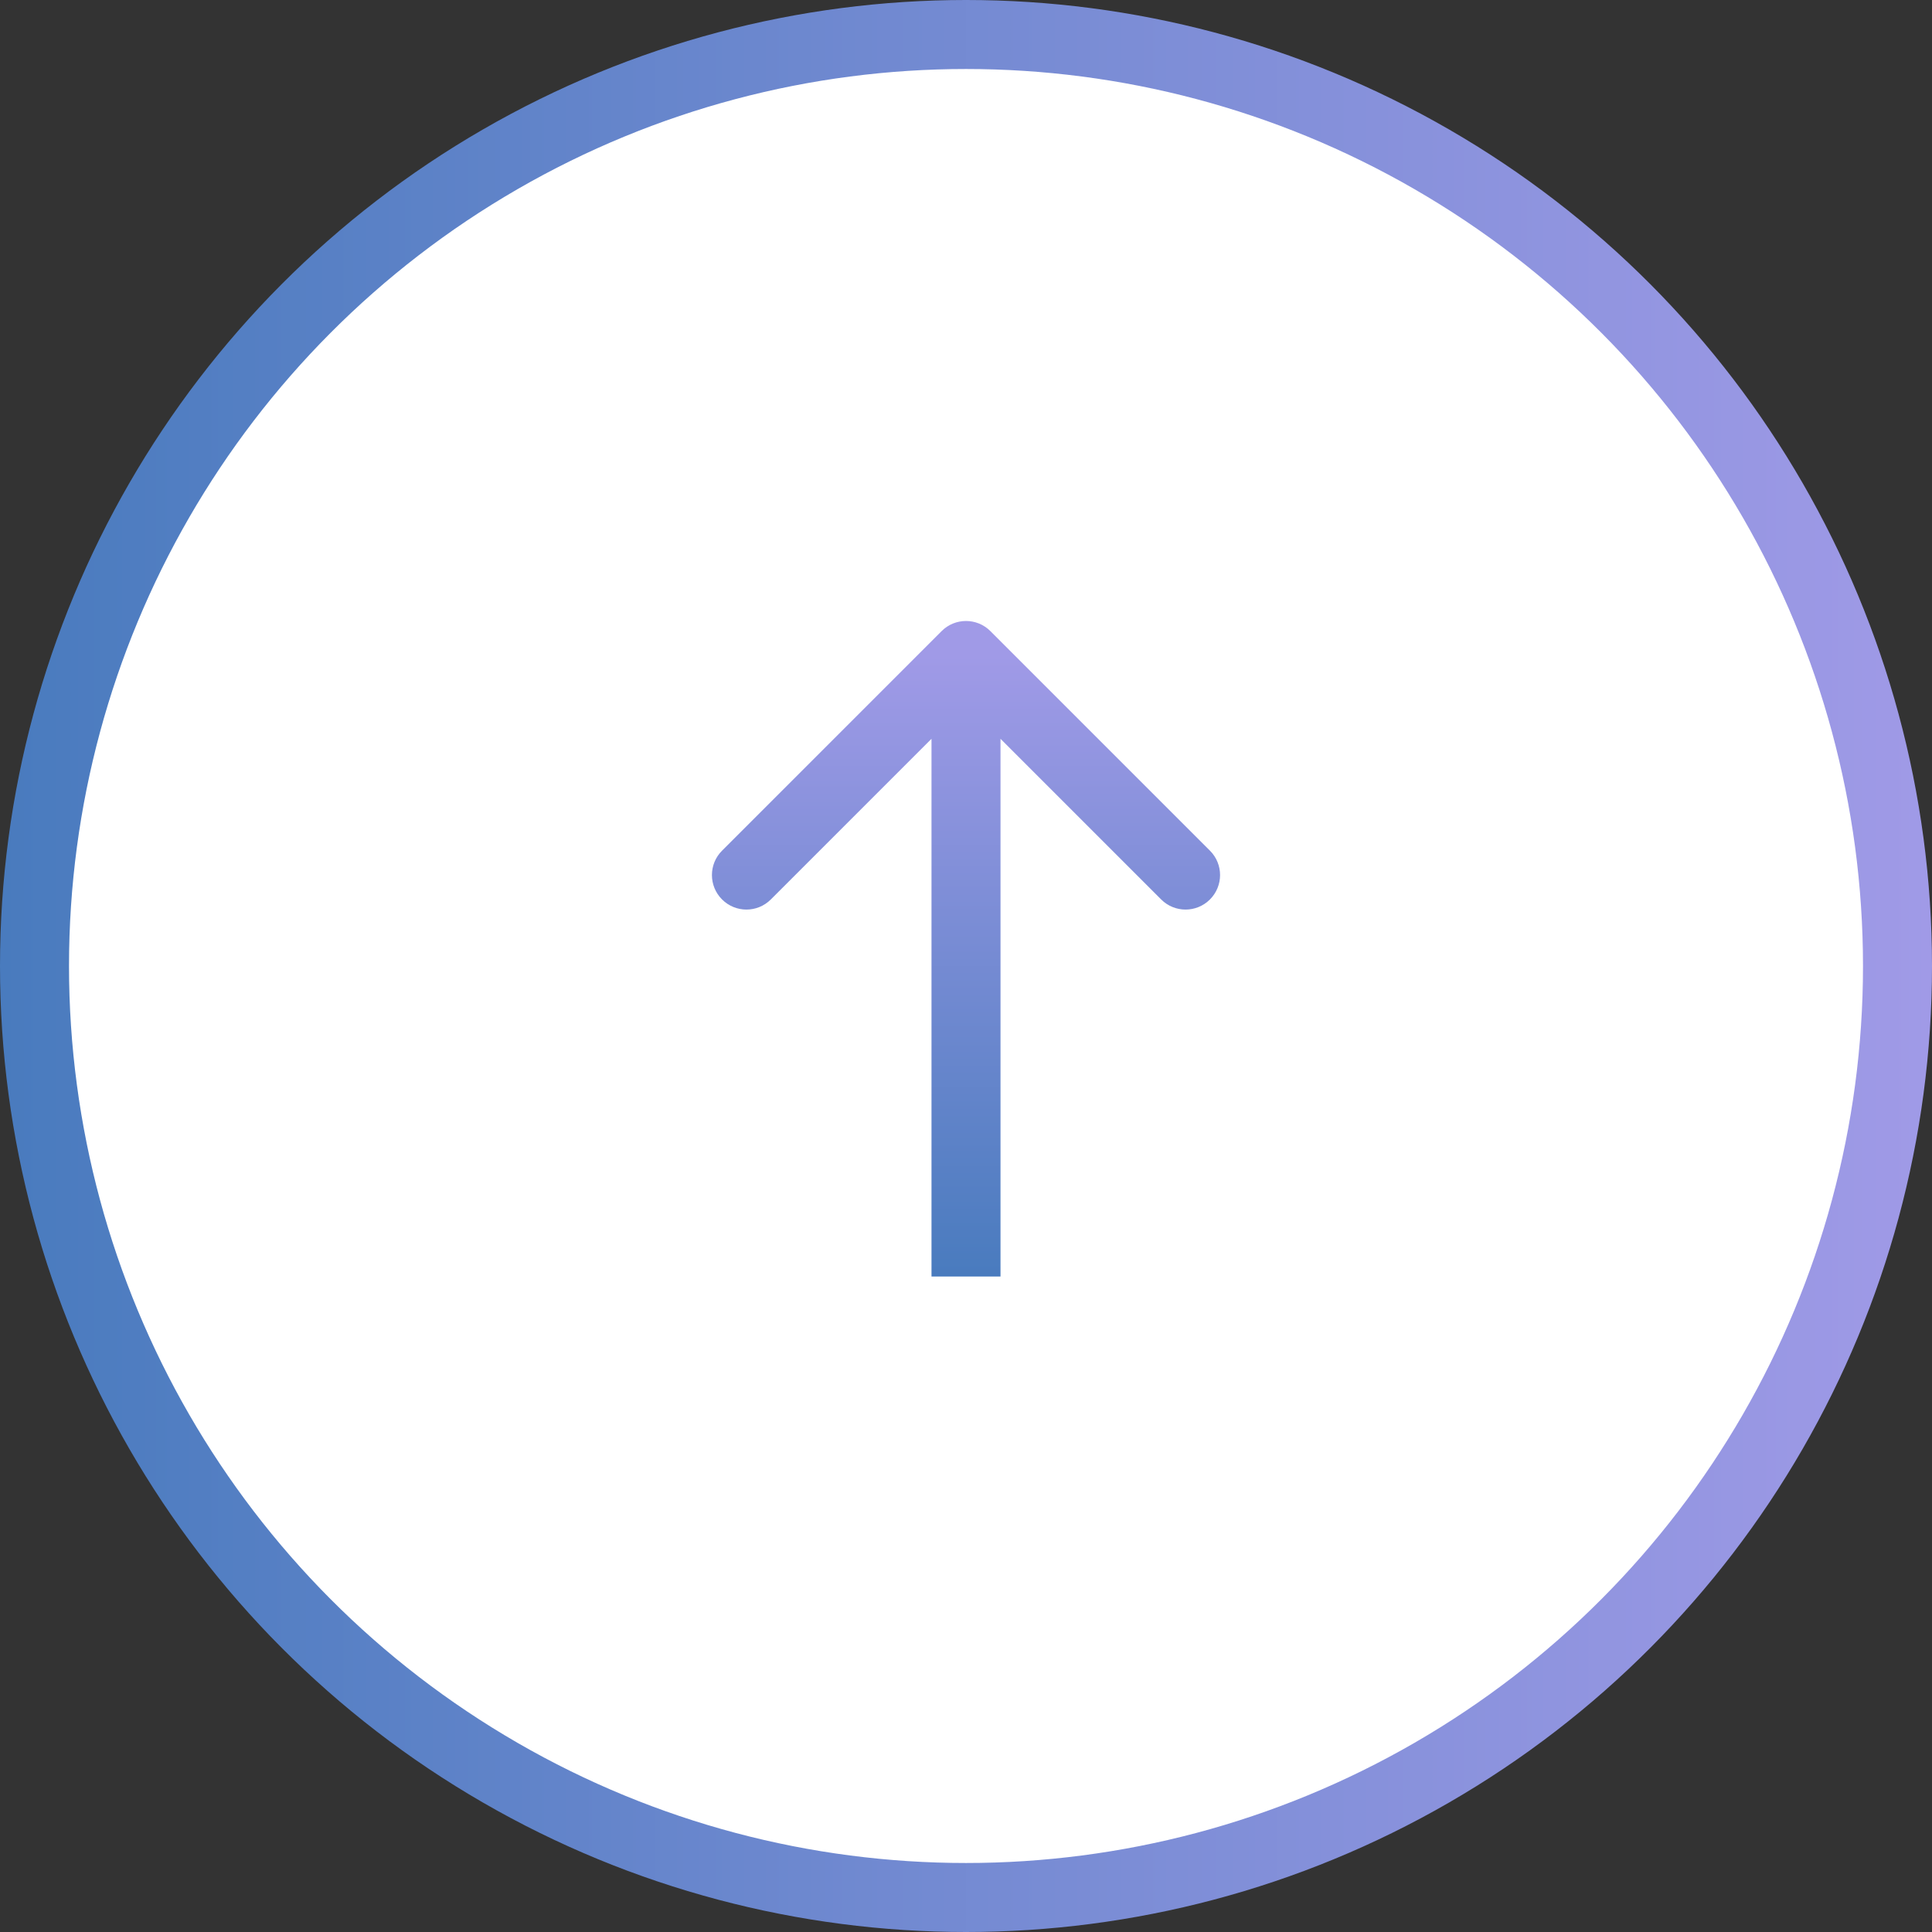 <svg width="56" height="56" viewBox="0 0 56 56" fill="none" xmlns="http://www.w3.org/2000/svg">
<rect x="0" y="0" width="56" height="56" fill="#333333" stroke="none"/>
<circle cx="28" cy="28" r="27" fill="white" stroke="url(#paint0_linear_3_1131)" stroke-width="2"/>
<path d="M28.707 18.293C28.317 17.902 27.683 17.902 27.293 18.293L20.929 24.657C20.538 25.047 20.538 25.68 20.929 26.071C21.32 26.462 21.953 26.462 22.343 26.071L28 20.414L33.657 26.071C34.047 26.462 34.681 26.462 35.071 26.071C35.462 25.68 35.462 25.047 35.071 24.657L28.707 18.293ZM29 37L29 19L27 19L27 37L29 37Z" fill="url(#paint1_linear_3_1131)"/>
<defs>
<linearGradient id="paint0_linear_3_1131" x1="4.13867e-07" y1="28" x2="56" y2="28" gradientUnits="userSpaceOnUse">
<stop stop-color="#497BBE"/>
<stop offset="1" stop-color="#A09AE7"/>
<stop offset="1" stop-color="#F9FDFA"/>
</linearGradient>
<linearGradient id="paint1_linear_3_1131" x1="28.5" y1="37" x2="28.5" y2="19" gradientUnits="userSpaceOnUse">
<stop stop-color="#497BBE"/>
<stop offset="1" stop-color="#A09AE7"/>
</linearGradient>
</defs>
</svg>
